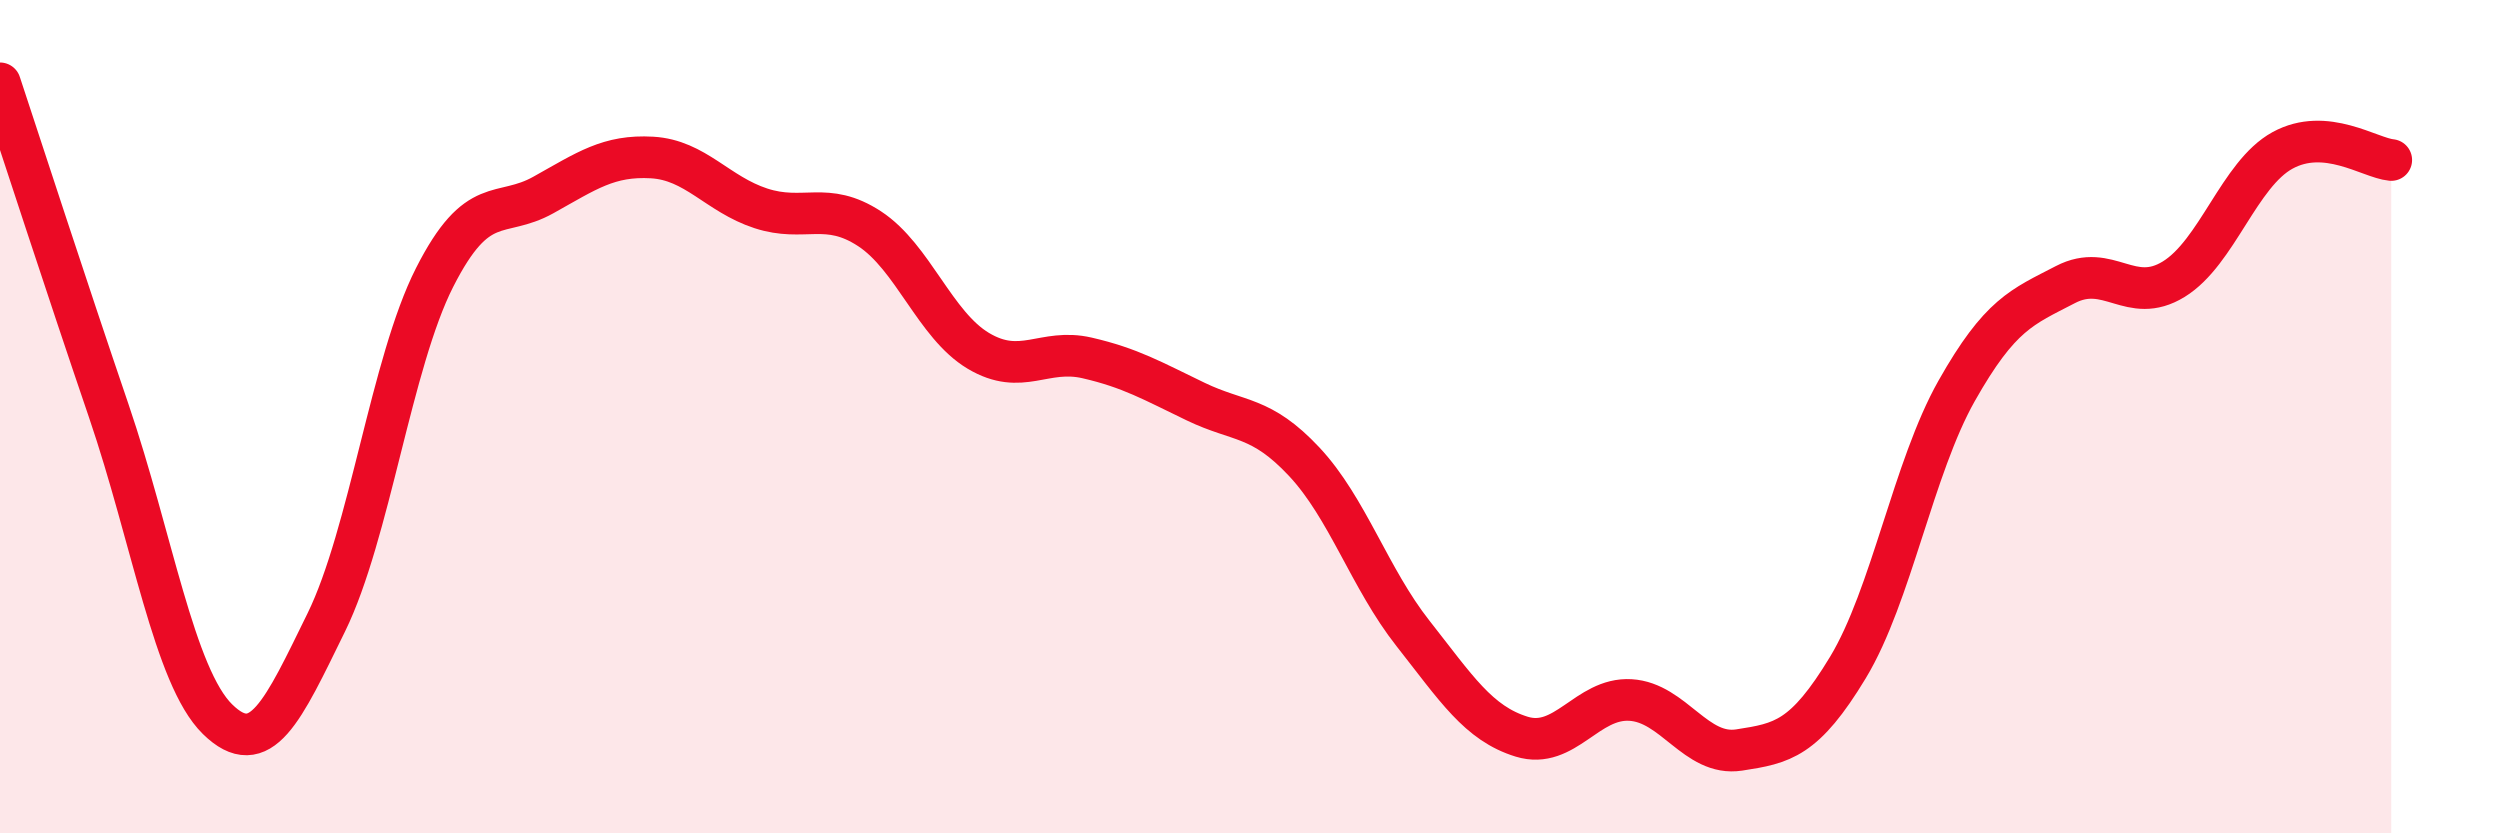 
    <svg width="60" height="20" viewBox="0 0 60 20" xmlns="http://www.w3.org/2000/svg">
      <path
        d="M 0,2 C 0.52,3.57 1.57,6.81 2.61,9.86 C 3.65,12.91 4.18,16.24 5.22,17.26 C 6.26,18.28 6.79,17.06 7.83,14.94 C 8.87,12.82 9.39,8.71 10.43,6.66 C 11.47,4.61 12,5.26 13.04,4.68 C 14.08,4.1 14.61,3.72 15.65,3.78 C 16.69,3.84 17.22,4.66 18.26,5 C 19.3,5.34 19.83,4.81 20.87,5.49 C 21.91,6.17 22.44,7.8 23.48,8.42 C 24.52,9.04 25.05,8.35 26.09,8.59 C 27.13,8.83 27.66,9.14 28.7,9.64 C 29.74,10.14 30.26,9.97 31.3,11.08 C 32.34,12.19 32.87,13.88 33.91,15.2 C 34.95,16.52 35.48,17.36 36.52,17.68 C 37.56,18 38.09,16.74 39.13,16.8 C 40.17,16.86 40.7,18.16 41.74,18 C 42.78,17.84 43.31,17.74 44.35,16.02 C 45.39,14.3 45.92,11.22 46.96,9.38 C 48,7.54 48.53,7.37 49.57,6.83 C 50.61,6.29 51.13,7.34 52.17,6.7 C 53.21,6.06 53.74,4.18 54.78,3.61 C 55.82,3.04 56.87,3.79 57.39,3.84L57.39 20L0 20Z"
        fill="#EB0A25"
        opacity="0.1"
        stroke-linecap="round"
        stroke-linejoin="round"
      />
      <path
        d="M 0,2 C 0.52,3.57 1.57,6.81 2.61,9.86 C 3.65,12.91 4.18,16.24 5.22,17.26 C 6.26,18.28 6.79,17.06 7.83,14.94 C 8.87,12.82 9.39,8.71 10.43,6.66 C 11.47,4.61 12,5.26 13.04,4.68 C 14.08,4.1 14.61,3.72 15.65,3.78 C 16.69,3.84 17.22,4.66 18.26,5 C 19.3,5.34 19.83,4.81 20.87,5.49 C 21.91,6.17 22.44,7.8 23.48,8.42 C 24.52,9.04 25.05,8.35 26.09,8.59 C 27.13,8.83 27.66,9.14 28.7,9.64 C 29.74,10.14 30.26,9.97 31.3,11.08 C 32.34,12.19 32.87,13.88 33.91,15.2 C 34.95,16.52 35.48,17.36 36.52,17.68 C 37.56,18 38.09,16.74 39.13,16.8 C 40.17,16.86 40.7,18.16 41.74,18 C 42.78,17.84 43.31,17.74 44.35,16.02 C 45.39,14.3 45.92,11.22 46.96,9.38 C 48,7.54 48.53,7.37 49.57,6.83 C 50.61,6.29 51.13,7.34 52.17,6.7 C 53.21,6.06 53.74,4.18 54.78,3.61 C 55.82,3.04 56.87,3.79 57.39,3.84"
        stroke="#EB0A25"
        stroke-width="1"
        fill="none"
        stroke-linecap="round"
        stroke-linejoin="round"
      />
    </svg>
  